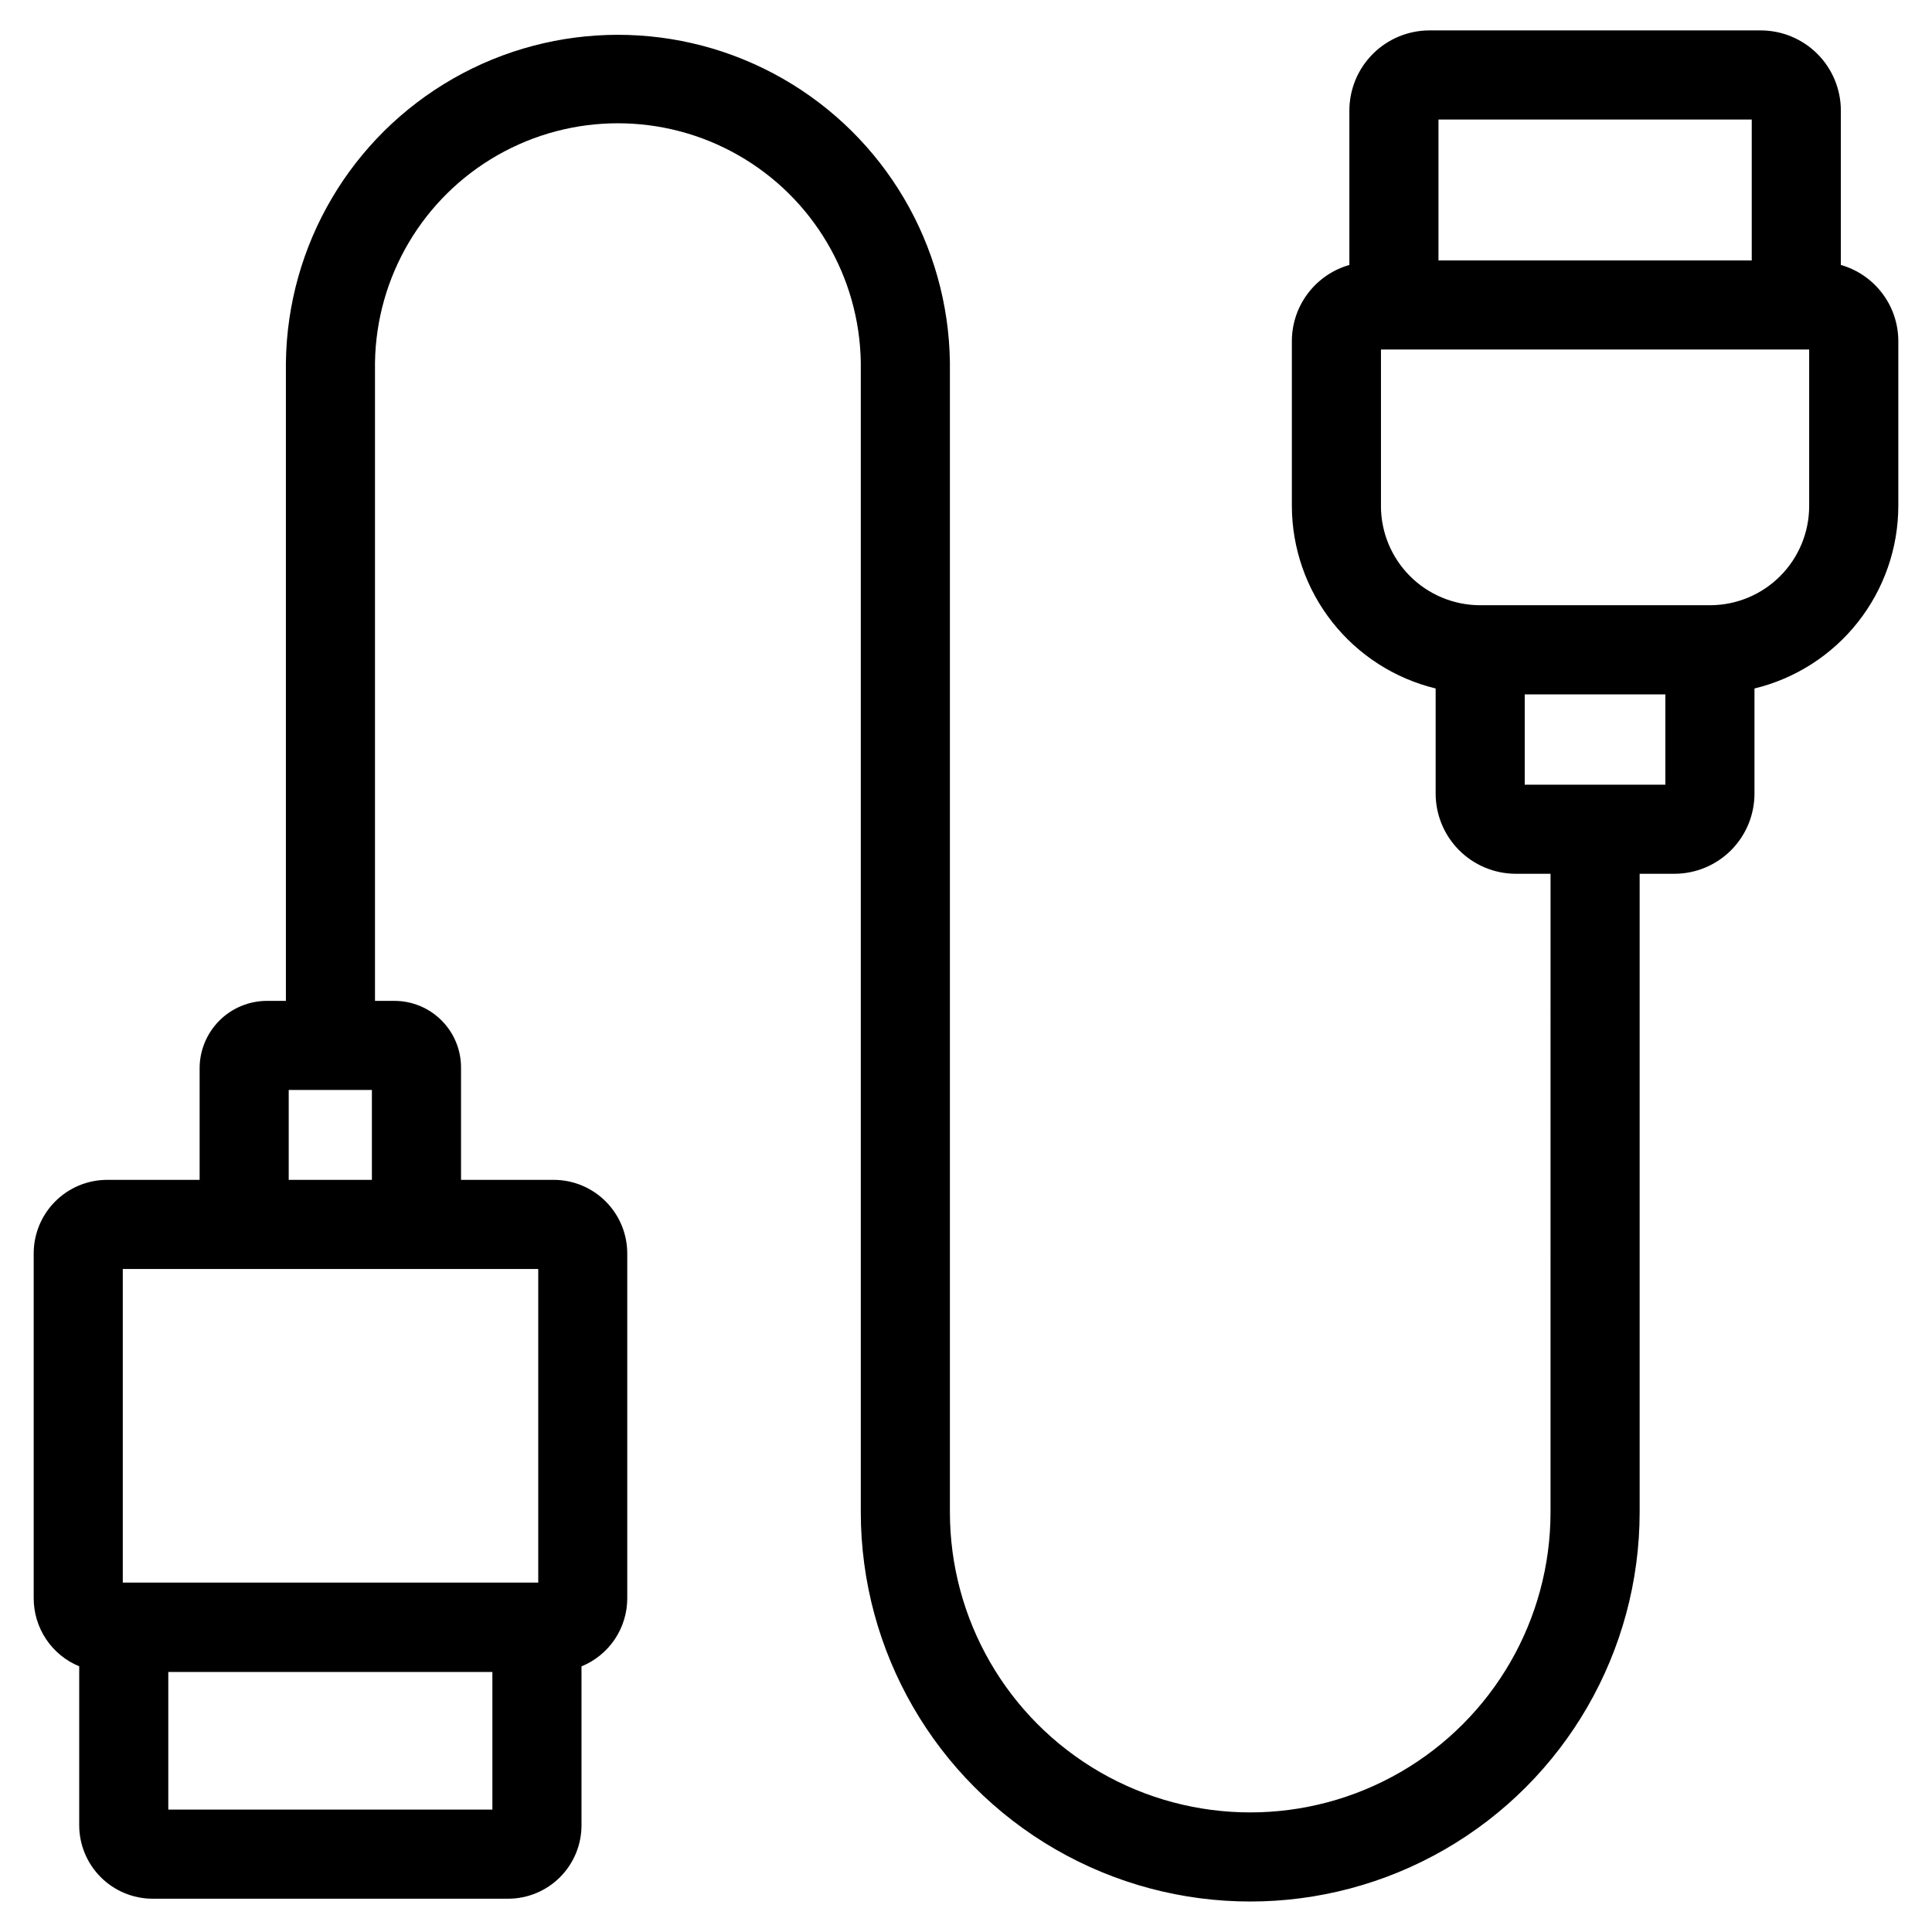 <?xml version="1.0" encoding="UTF-8"?>
<!-- Uploaded to: SVG Repo, www.svgrepo.com, Generator: SVG Repo Mixer Tools -->
<svg fill="#000000" width="800px" height="800px" version="1.1" viewBox="144 144 512 512" xmlns="http://www.w3.org/2000/svg">
 <path d="m164.99 585.59v42.066c-0.008 5.172 2.039 10.137 5.691 13.797 3.652 3.664 8.609 5.723 13.781 5.727h94.199c5.168-0.004 10.125-2.066 13.77-5.727 3.648-3.664 5.691-8.625 5.672-13.797v-42.051c3.578-1.461 6.641-3.949 8.801-7.152 2.16-3.207 3.316-6.981 3.324-10.844v-91.316c0.027-5.188-2.008-10.172-5.664-13.852-3.656-3.684-8.625-5.758-13.812-5.766h-24.574v-29.488c0.074-4.75-1.766-9.332-5.106-12.707-3.344-3.379-7.906-5.266-12.656-5.238h-5.039v-169.2c0.359-22.758 12.703-43.637 32.473-54.914 19.77-11.277 44.027-11.277 63.797 0s32.117 32.156 32.473 54.914v304.68c0 36.871 19.668 70.941 51.602 89.375 31.93 18.434 71.27 18.434 103.2 0 31.934-18.434 51.602-52.504 51.602-89.375v-169.16h9.289c5.633-0.027 11.023-2.289 14.988-6.289 3.961-4 6.176-9.41 6.156-15.043v-27.773c10.848-2.629 20.496-8.82 27.406-17.582s10.684-19.59 10.711-30.75v-43.895c-0.039-4.531-1.543-8.93-4.289-12.535-2.742-3.609-6.578-6.231-10.938-7.477v-40.934c-0.008-5.629-2.246-11.02-6.223-15-3.981-3.977-9.371-6.215-15-6.223h-87.82c-5.621 0.012-11.012 2.25-14.984 6.231-3.977 3.977-6.215 9.367-6.223 14.992v40.934c-4.359 1.246-8.203 3.867-10.949 7.477-2.75 3.609-4.254 8.012-4.289 12.551v43.879c0.031 11.156 3.801 21.98 10.707 30.742 6.91 8.762 16.551 14.953 27.395 17.59v27.773c-0.016 5.633 2.207 11.043 6.176 15.043s9.363 6.262 15 6.289h9.273l-0.004 169.16c0 28.434-15.168 54.707-39.793 68.922-24.621 14.219-54.961 14.219-79.586 0-24.621-14.215-39.793-40.488-39.793-68.922v-304.68c-0.414-31.152-17.277-59.766-44.328-75.223-27.051-15.457-60.262-15.457-87.312 0-27.051 15.457-43.914 44.07-44.328 75.223v169.2h-5.055c-4.742 0.016-9.281 1.914-12.621 5.281-3.34 3.367-5.207 7.922-5.188 12.664v29.488h-24.496c-5.176 0.004-10.137 2.066-13.789 5.731-3.652 3.668-5.699 8.633-5.688 13.809v91.395c0.008 3.856 1.156 7.621 3.305 10.82 2.144 3.199 5.191 5.691 8.758 7.16zm443.24-409.91v37.332h-83.02v-37.332zm-98.262 102.45v-41.504h113.48v41.504c-0.008 6.926-2.75 13.57-7.629 18.488-4.879 4.918-11.5 7.711-18.426 7.773h-0.25-0.332-60.207-0.348-0.234c-6.926-0.066-13.547-2.863-18.422-7.777-4.879-4.918-7.621-11.559-7.637-18.484zm38.102 49.895h37.266v23.93h-37.266zm-359.47 295.54v-36.477h85.887v36.477zm31.914-190.71h22.043v23.82h-22.043zm-43.973 47.438h110.1v83.113h-110.1z"/>
</svg>